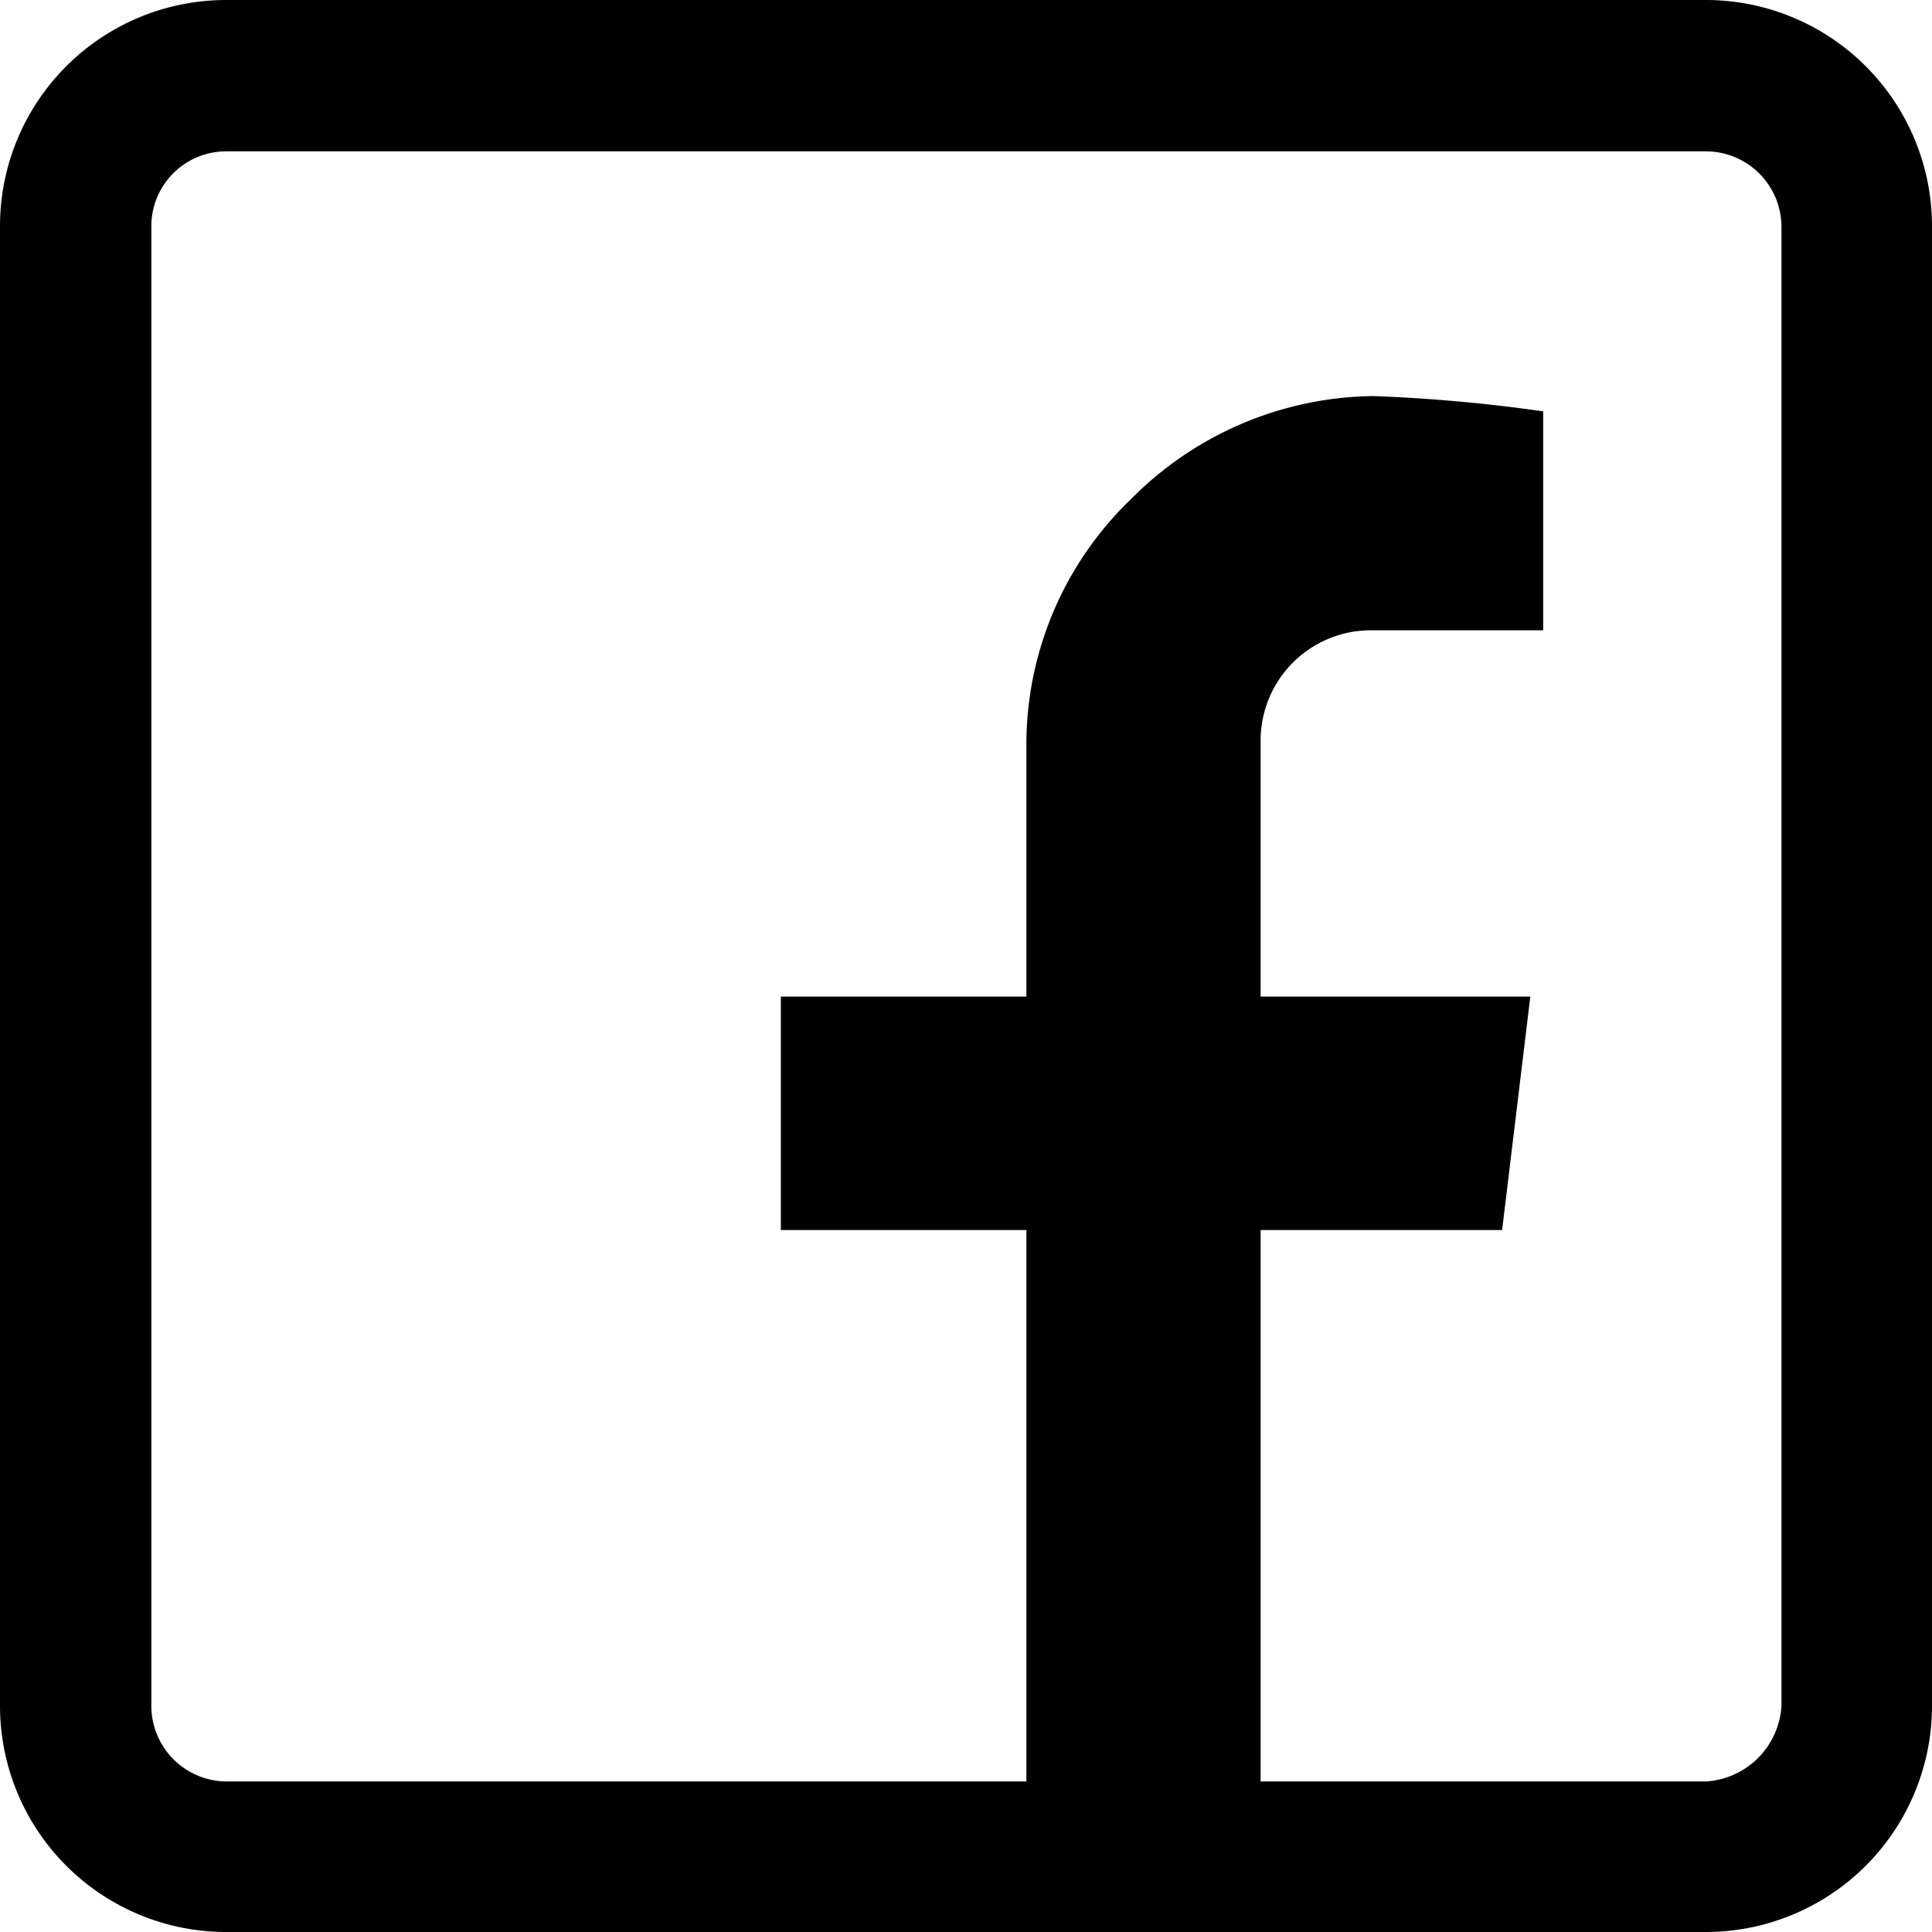 <svg xmlns="http://www.w3.org/2000/svg" viewBox="0 0 24 24"><defs><style>.cls-1{fill:#000;}</style></defs><g id="Layer_2" data-name="Layer 2"><g id="Layer_3" data-name="Layer 3"><path class="cls-1" d="M21.19,0H2.81A2.81,2.81,0,0,0,0,2.81V21.19A2.81,2.81,0,0,0,2.81,24H21.19A2.81,2.81,0,0,0,24,21.19V2.81A2.81,2.81,0,0,0,21.19,0Zm.94,21.19a1,1,0,0,1-.94.94H15.66V15.28h3l.35-2.9H15.66V9.23a1.37,1.37,0,0,1,1.4-1.4h2.11V5.11a20.14,20.14,0,0,0-2.11-.19,4.3,4.3,0,0,0-3,1.27,4.23,4.23,0,0,0-1.31,3.05v3.14H9.7v2.9h3.05v6.85H2.81a.94.94,0,0,1-.93-.94V2.81a.93.93,0,0,1,.93-.93H21.19a.94.94,0,0,1,.94.93Z"/></g></g></svg>